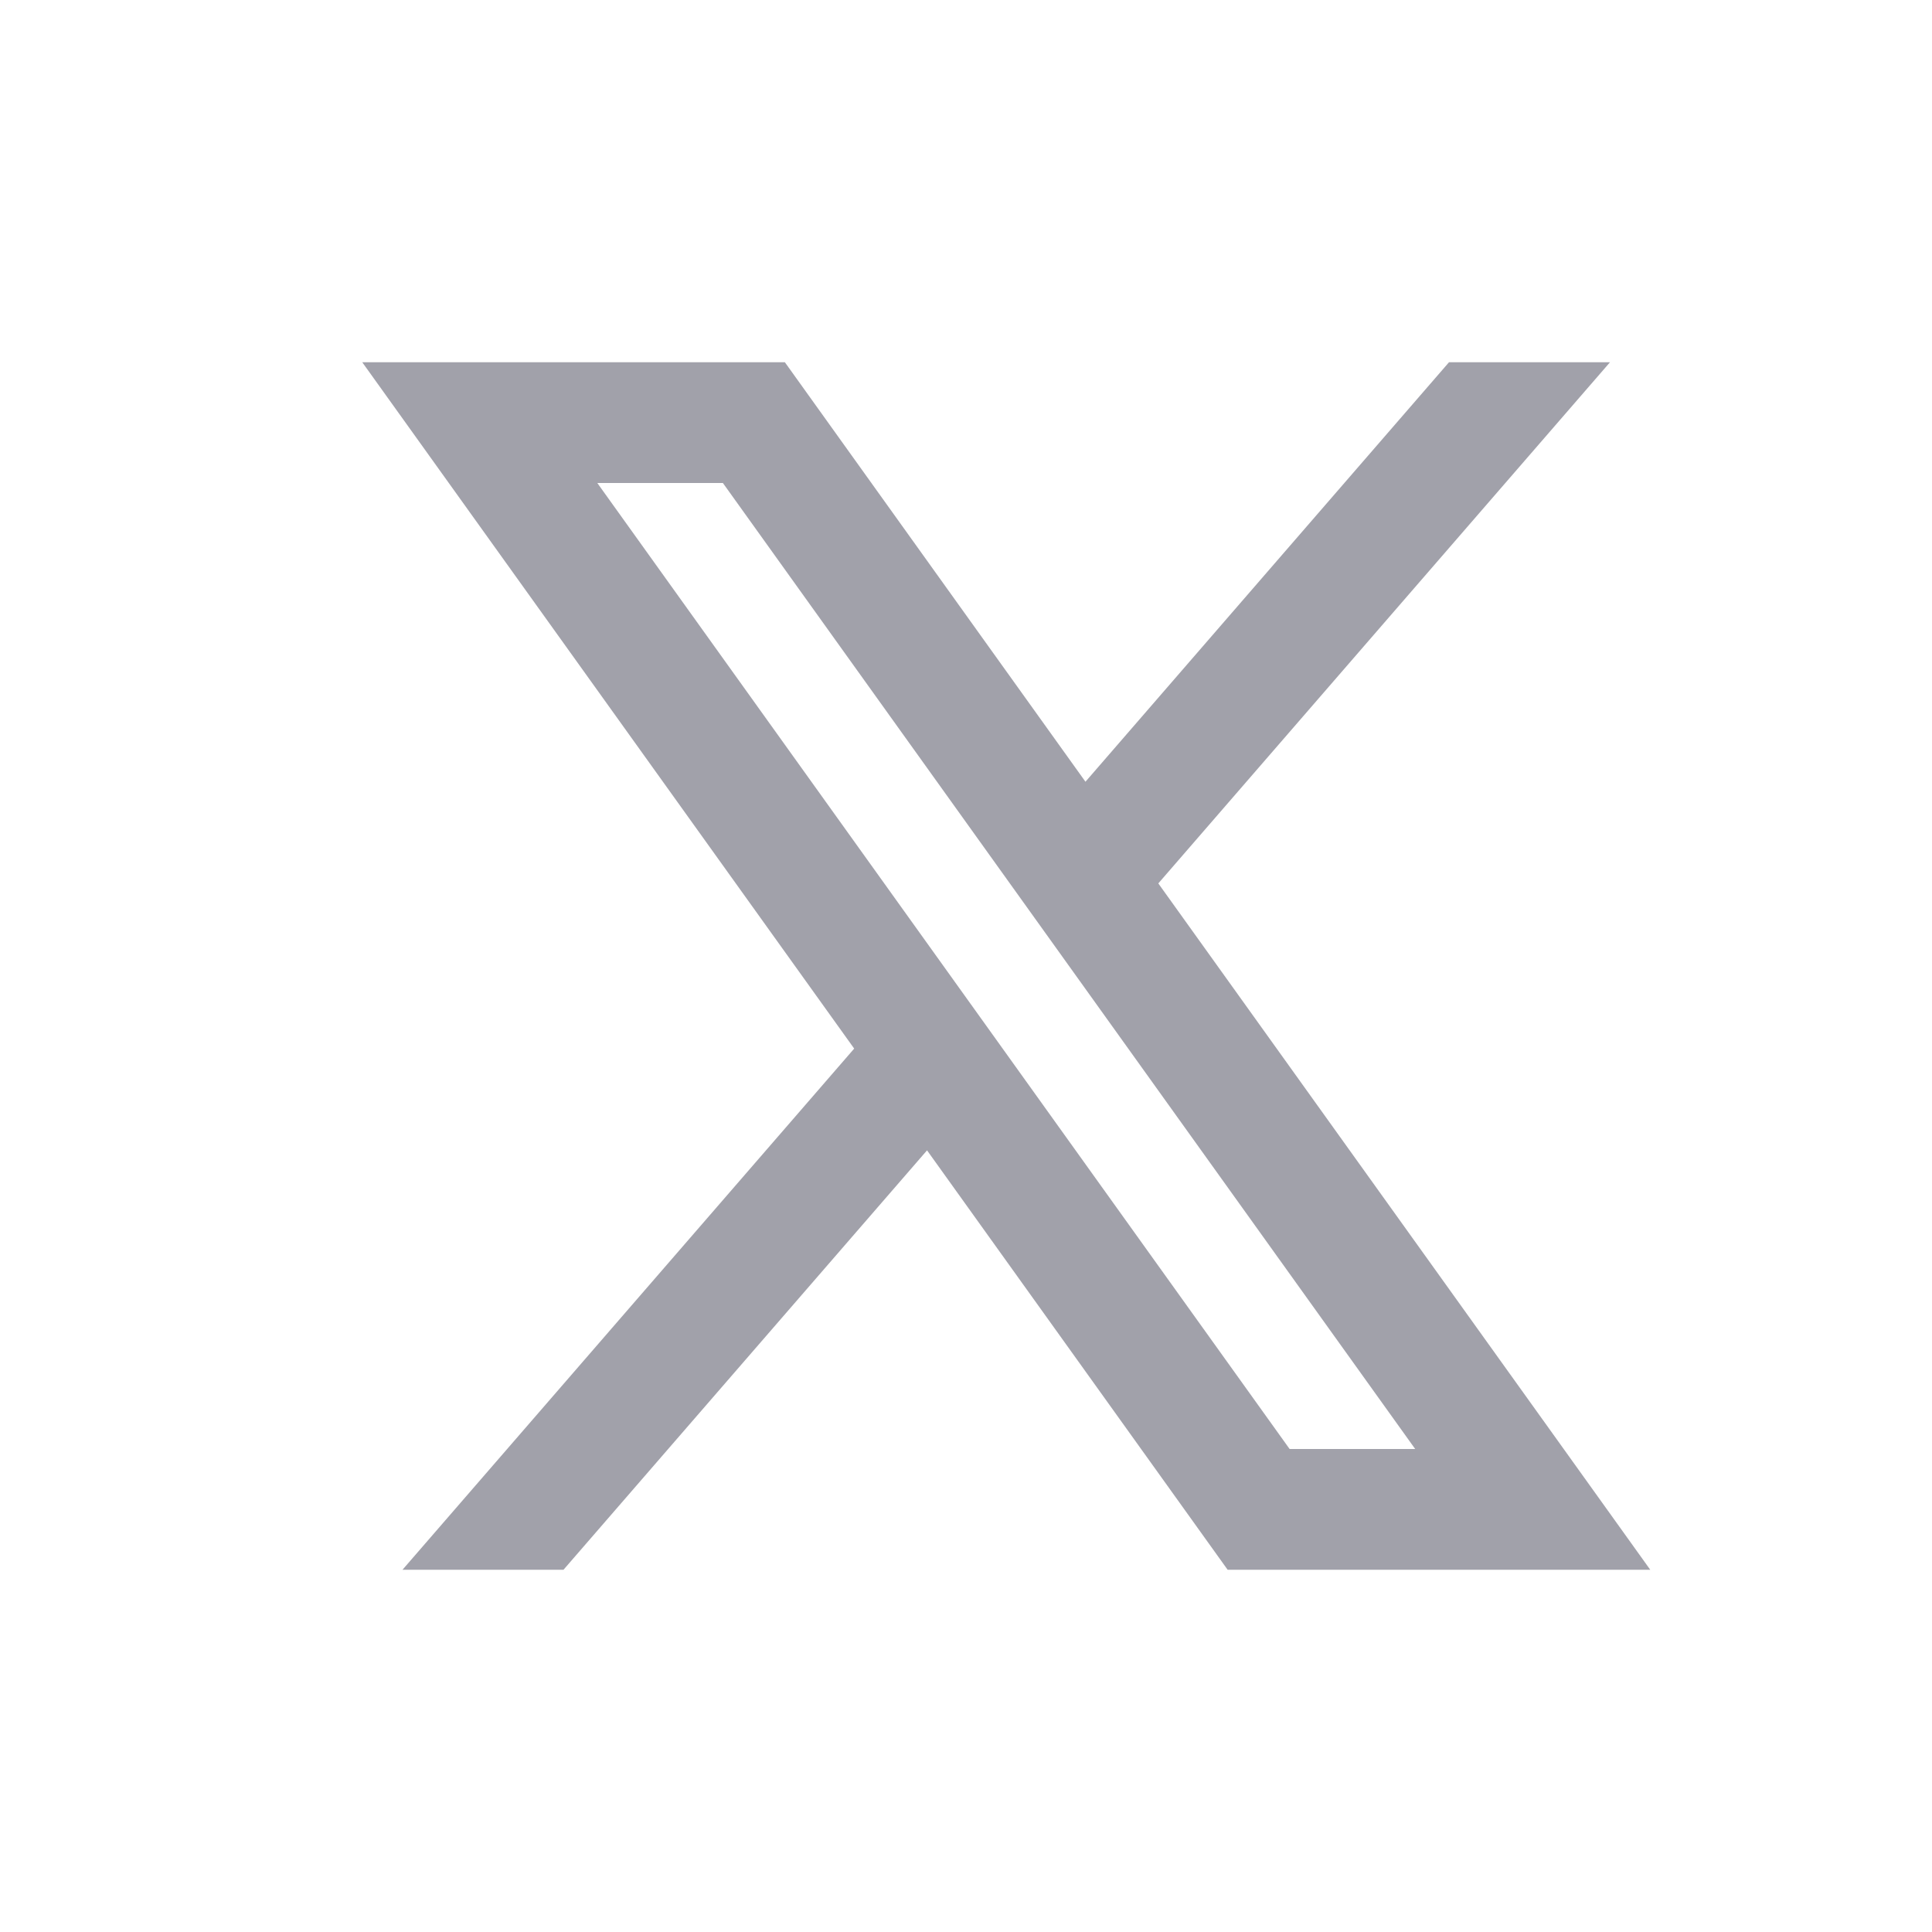 <svg width="24" height="24" viewBox="0 0 24 24" fill="none" xmlns="http://www.w3.org/2000/svg">
<path fill-rule="evenodd" clip-rule="evenodd" d="M4.5 4.5H9.75L13.484 9.711L18 4.5H20L14.389 10.974L20.5 19.5H15.25L11.516 14.29L7 19.5H5L10.611 13.026L4.5 4.5ZM16.02 18L7.42 6H8.98L17.58 18H16.02Z" fill="#A1A1AA"/>
</svg>
